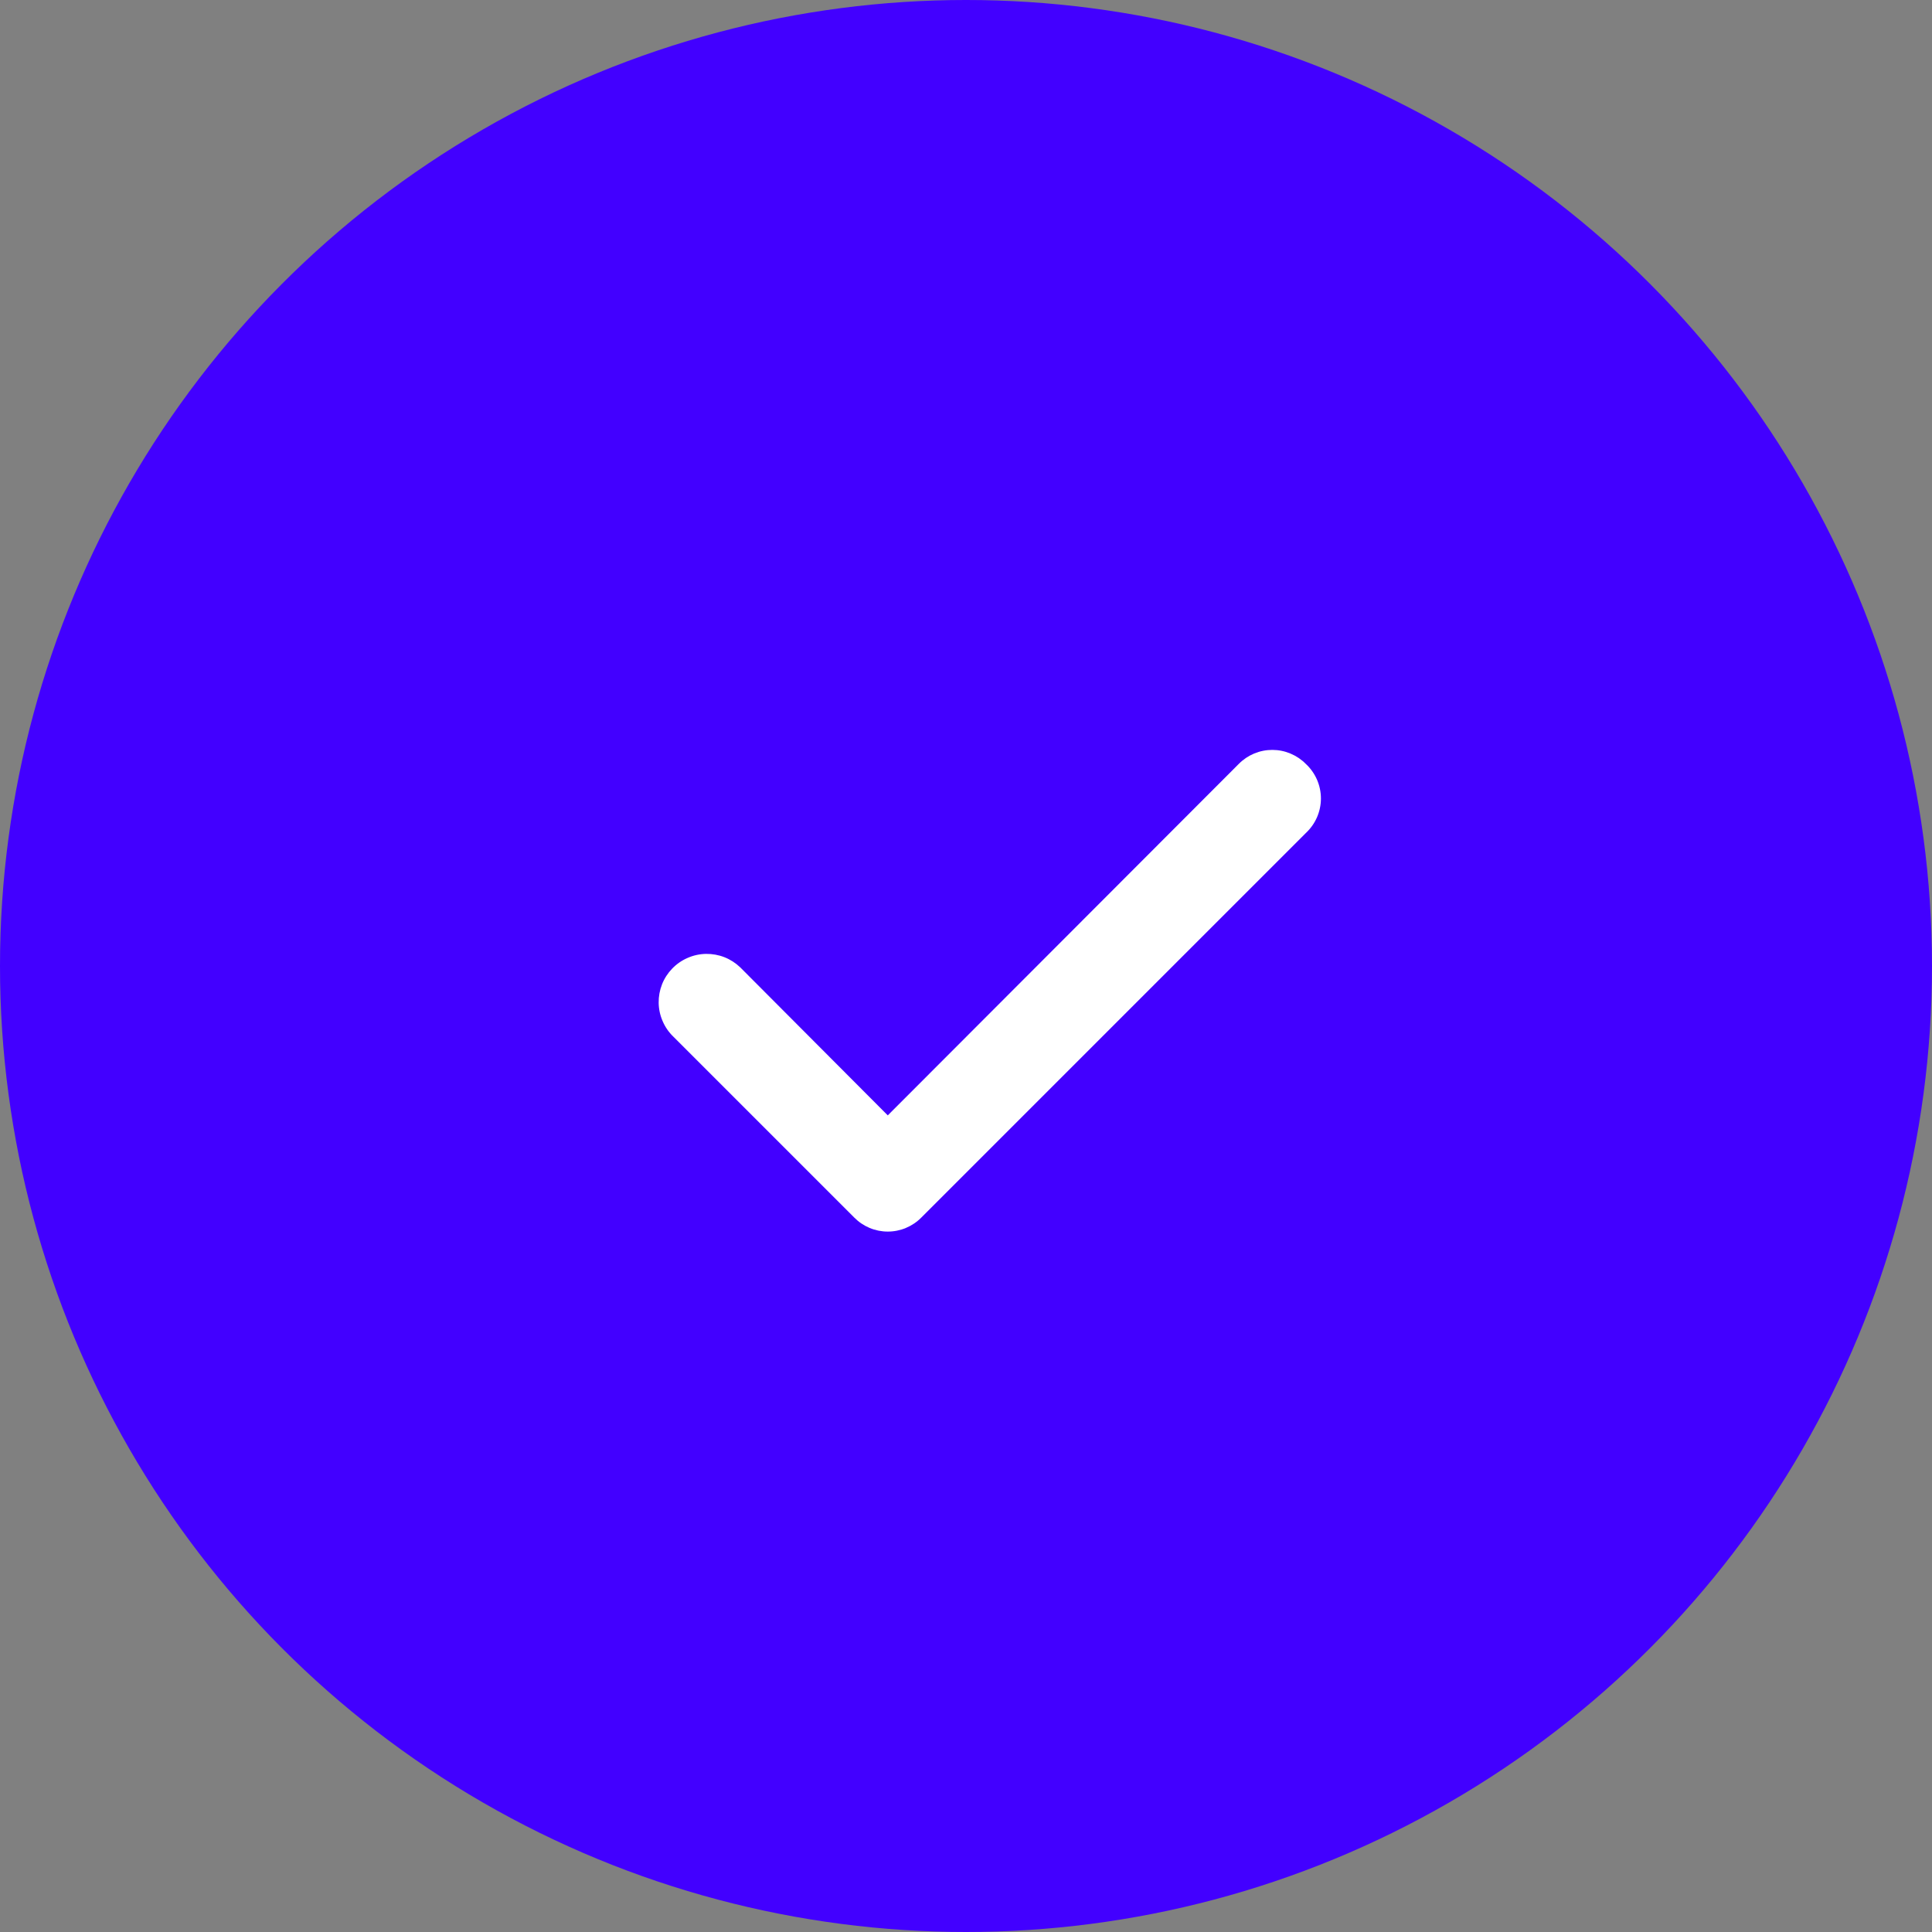 <?xml version="1.0" encoding="UTF-8"?> <svg xmlns="http://www.w3.org/2000/svg" width="41" height="41" viewBox="0 0 41 41" fill="none"><rect x="0" y="0" width="41" height="41" fill="#808080" stroke="none"/> <circle cx="20.5" cy="20.5" r="20.5" fill="#4200FF"></circle> <path d="M27.71 16.21C27.617 16.116 27.506 16.042 27.384 15.991C27.263 15.94 27.132 15.914 27 15.914C26.868 15.914 26.737 15.94 26.615 15.991C26.494 16.042 26.383 16.116 26.29 16.21L18.84 23.67L15.71 20.53C15.613 20.437 15.499 20.363 15.375 20.314C15.25 20.265 15.117 20.241 14.982 20.243C14.848 20.245 14.716 20.274 14.593 20.328C14.47 20.381 14.358 20.458 14.265 20.555C14.172 20.651 14.098 20.765 14.049 20.89C14 21.015 13.976 21.148 13.978 21.282C13.98 21.417 14.009 21.549 14.063 21.672C14.116 21.795 14.193 21.907 14.29 22L18.13 25.84C18.223 25.934 18.334 26.008 18.455 26.059C18.577 26.11 18.708 26.136 18.84 26.136C18.972 26.136 19.103 26.11 19.224 26.059C19.346 26.008 19.457 25.934 19.55 25.84L27.71 17.68C27.811 17.586 27.892 17.473 27.948 17.346C28.003 17.22 28.032 17.083 28.032 16.945C28.032 16.807 28.003 16.67 27.948 16.544C27.892 16.417 27.811 16.303 27.71 16.21V16.21Z" fill="white"></path> </svg> 